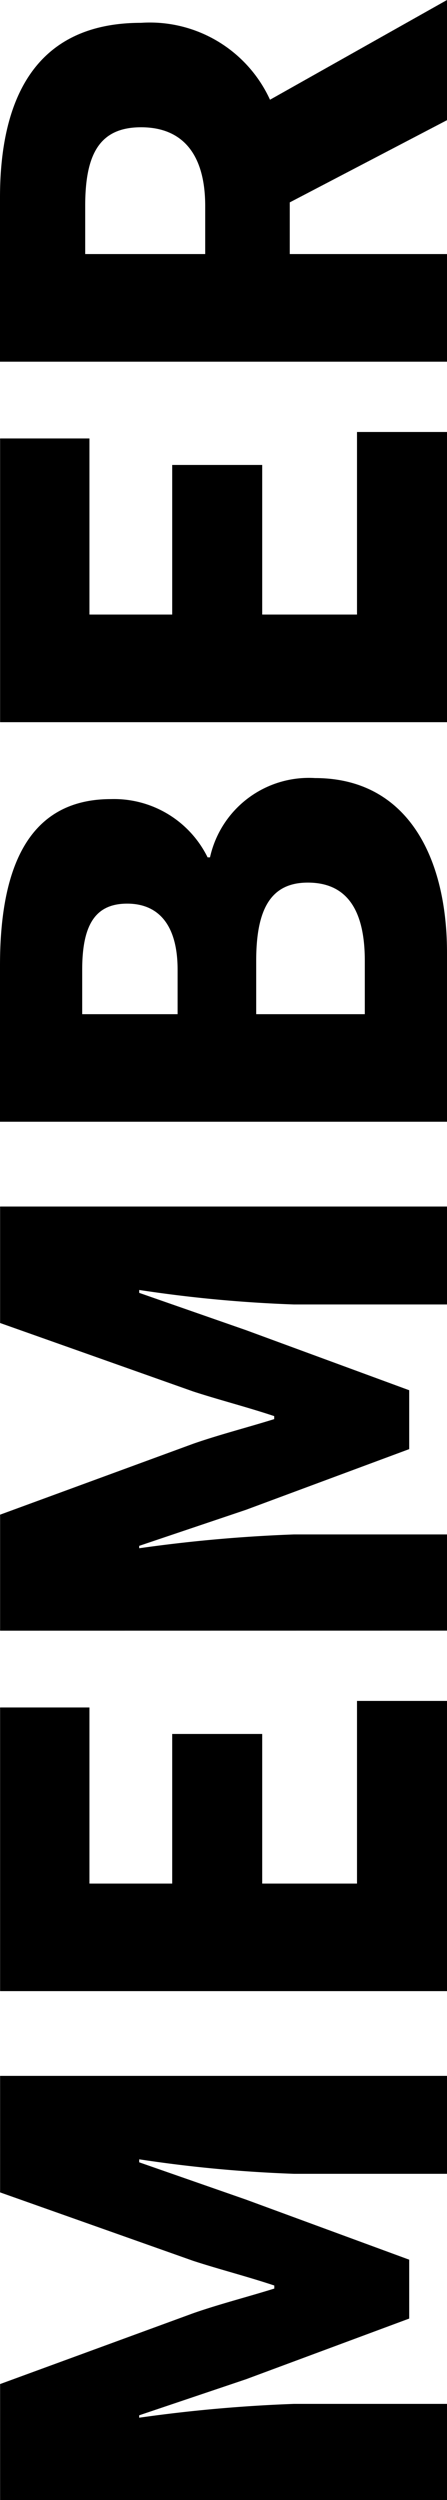 <svg xmlns="http://www.w3.org/2000/svg" width="21.605" height="120.669"><path data-name="パス 270" d="M21.605 120.669v-4.64H14.21a71.688 71.688 0 00-7.482.667v-.116l5.162-1.74 7.888-2.929v-2.842l-7.888-2.9-5.162-1.8v-.145a64.636 64.636 0 007.482.7h7.395v-4.727H.005v5.624l9.338 3.306c1.247.406 2.61.754 3.915 1.189v.147c-1.305.406-2.668.754-3.915 1.189l-9.338 3.42v5.6zm0-24.563V82.099h-4.35v8.816h-4.582v-7.221h-4.35v7.221h-4v-8.5H.005v13.691zm0-17.4v-4.643H14.21a71.688 71.688 0 00-7.482.667v-.116l5.162-1.74 7.888-2.929v-2.842l-7.888-2.9-5.162-1.8v-.14a64.636 64.636 0 007.482.7h7.395v-4.727H.005v5.622l9.333 3.305c1.247.406 2.61.754 3.915 1.189v.145c-1.305.406-2.668.754-3.915 1.189L.005 73.109v5.6zm0-24.563v-8.149c0-4.7-1.972-8.439-6.38-8.439a4.895 4.895 0 00-5.075 3.828h-.116a5.039 5.039 0 00-4.669-2.813C1.218 38.57 0 42.137 0 46.603v7.54zM8.584 48.952H3.973v-2.146c0-2.175.638-3.19 2.175-3.19 1.479 0 2.436.986 2.436 3.19zm9.048 0h-5.249v-2.581c0-2.523.725-3.77 2.494-3.77 1.856 0 2.755 1.276 2.755 3.77zm3.973-14.094V20.851h-4.35v8.812h-4.582v-7.221h-4.35v7.221h-4v-8.5H.005v13.695zm0-17.4v-5.195h-7.6V9.769l7.6-3.969V0L13.05 4.814a6.386 6.386 0 00-6.235-3.712C1.595 1.102 0 4.93 0 9.541v7.917zM9.918 12.263h-5.8v-2.32c0-2.465.667-3.8 2.7-3.8s3.1 1.334 3.1 3.8z"/></svg>